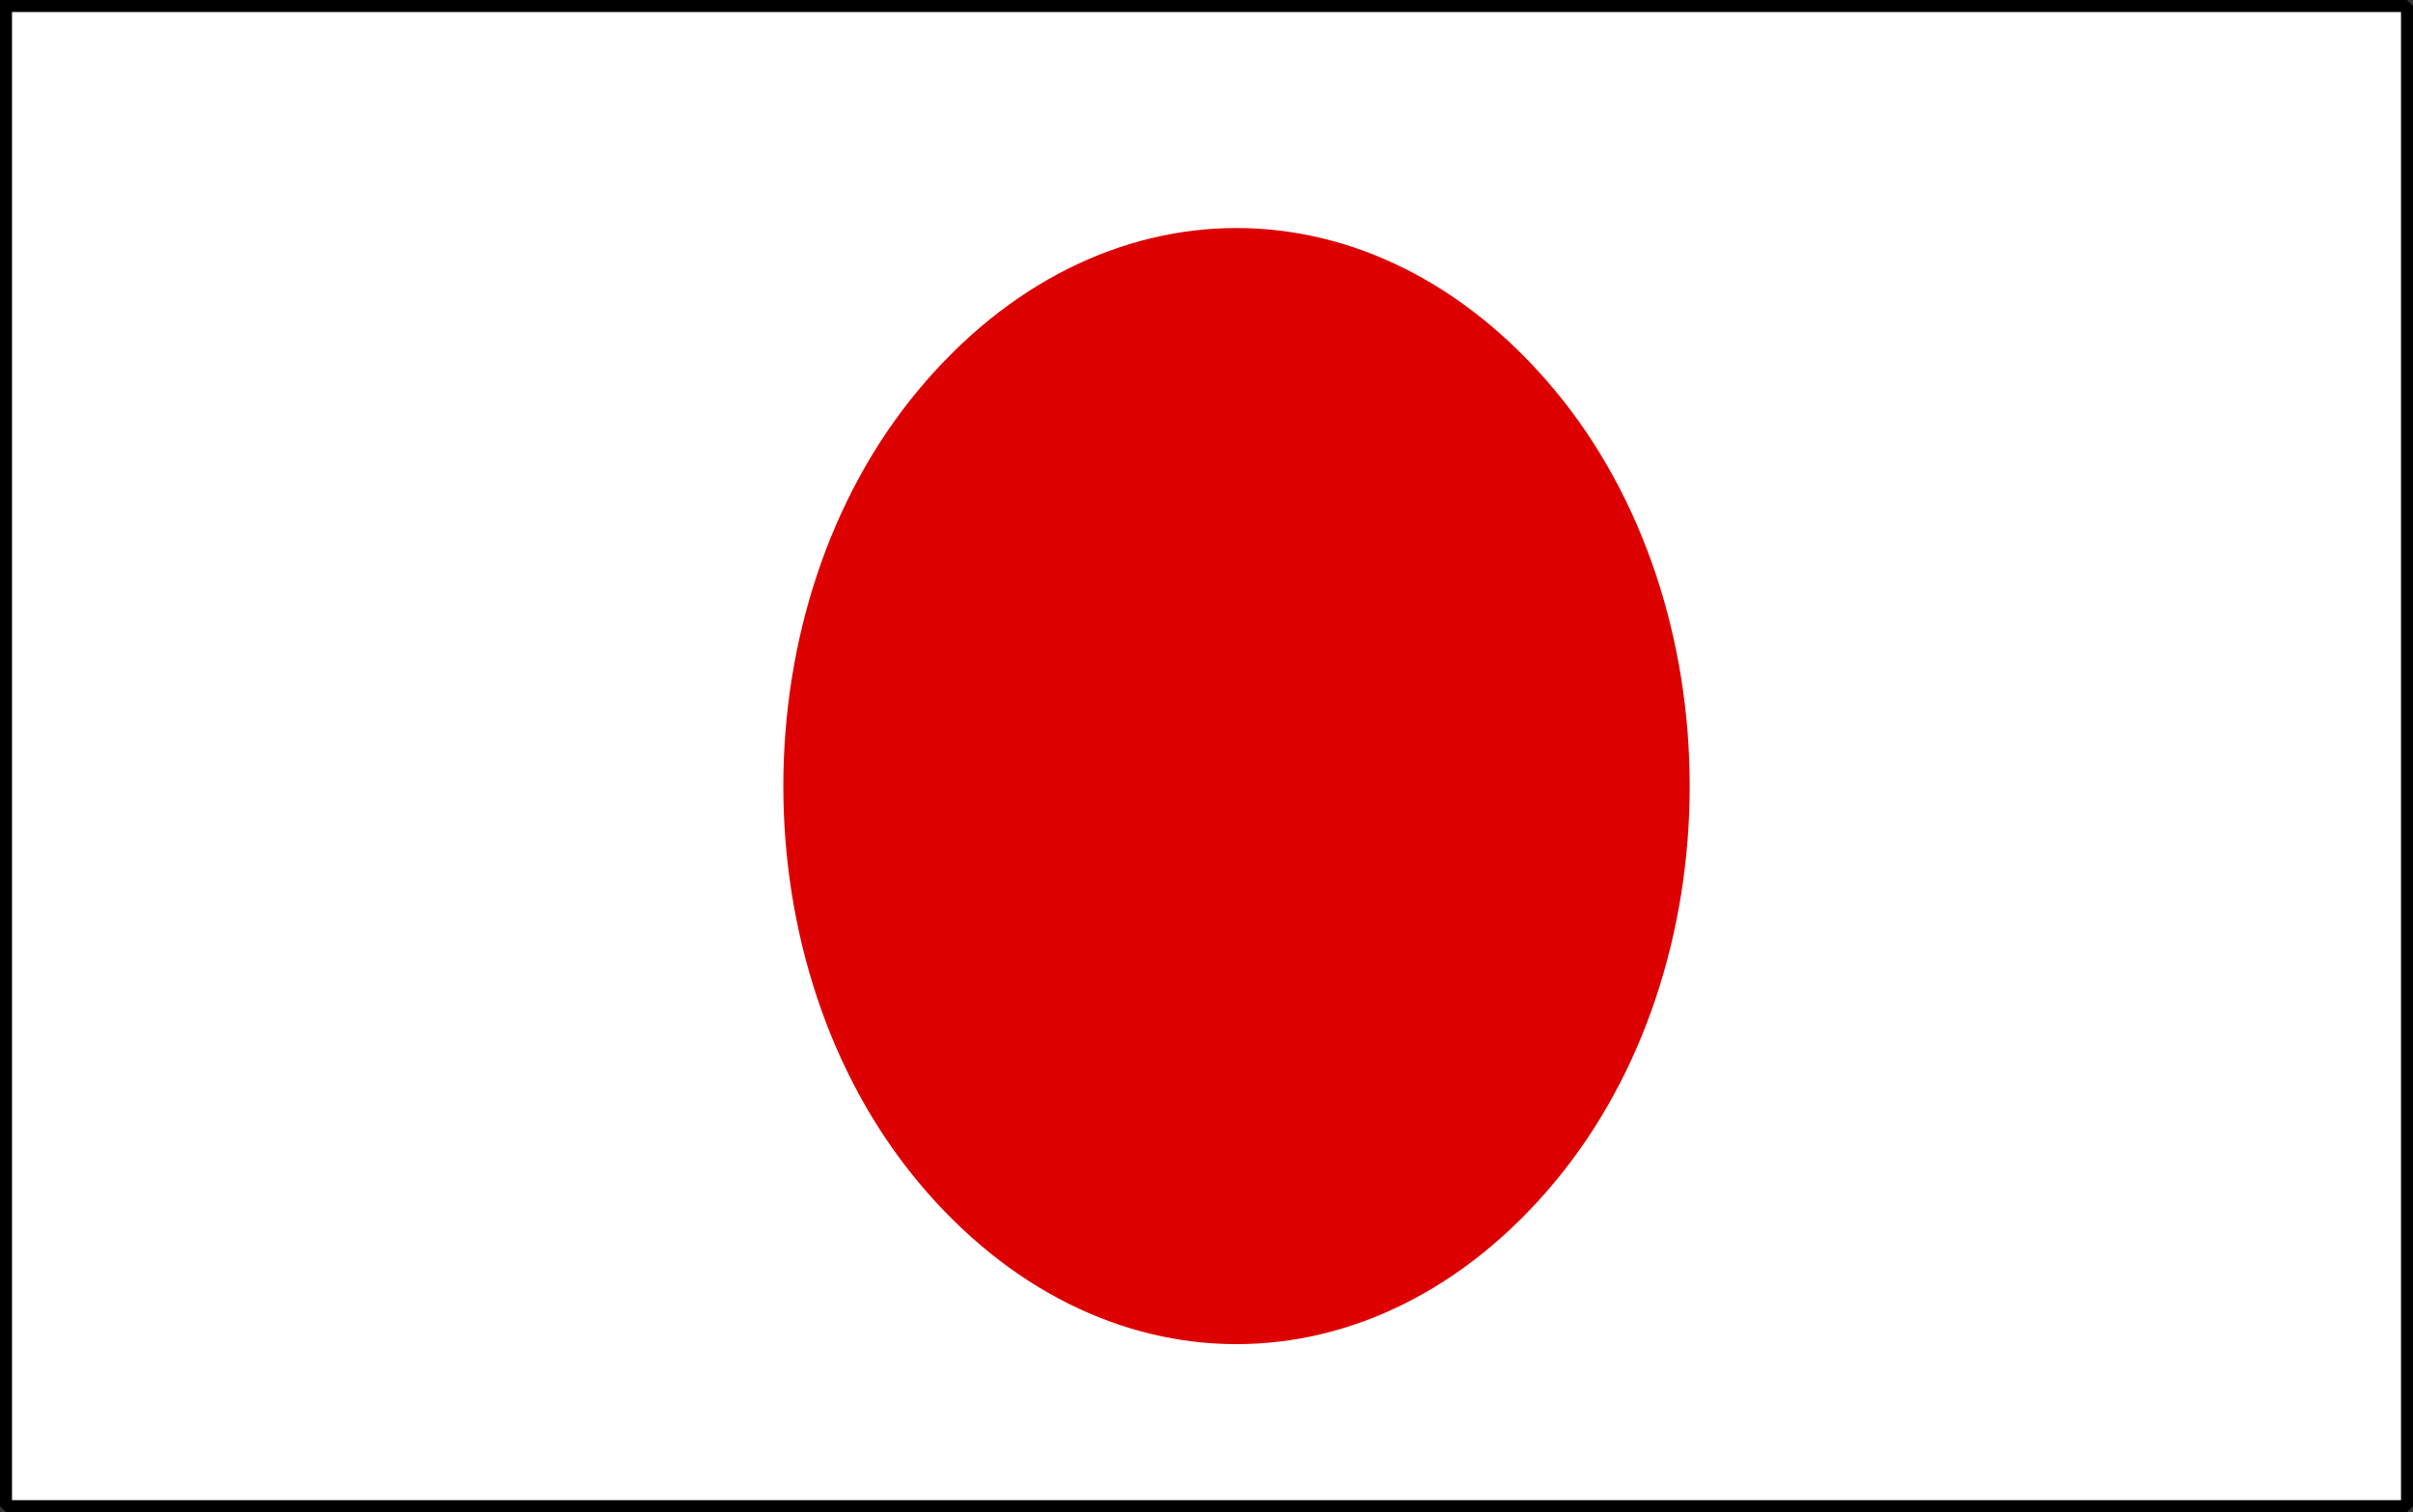 <svg xmlns="http://www.w3.org/2000/svg" width="201" height="126" version="1.2"><rect width="100%" height="100%" fill="#333333" stroke="none"/><g fill="none" fill-rule="evenodd" stroke="#000" stroke-linecap="square" stroke-linejoin="bevel" font-family="'Sans Serif'" font-size="12.5" font-weight="400"><path fill="#fff" stroke-linecap="butt" d="M.5.5h200v125H.5V.5" vector-effect="non-scaling-stroke"/><path fill="#d00" stroke="none" d="M129.5 98.5c-15 18-38 18-53 0s-15-48 0-66 38-18 53 0 15 48 0 66"/></g></svg>
